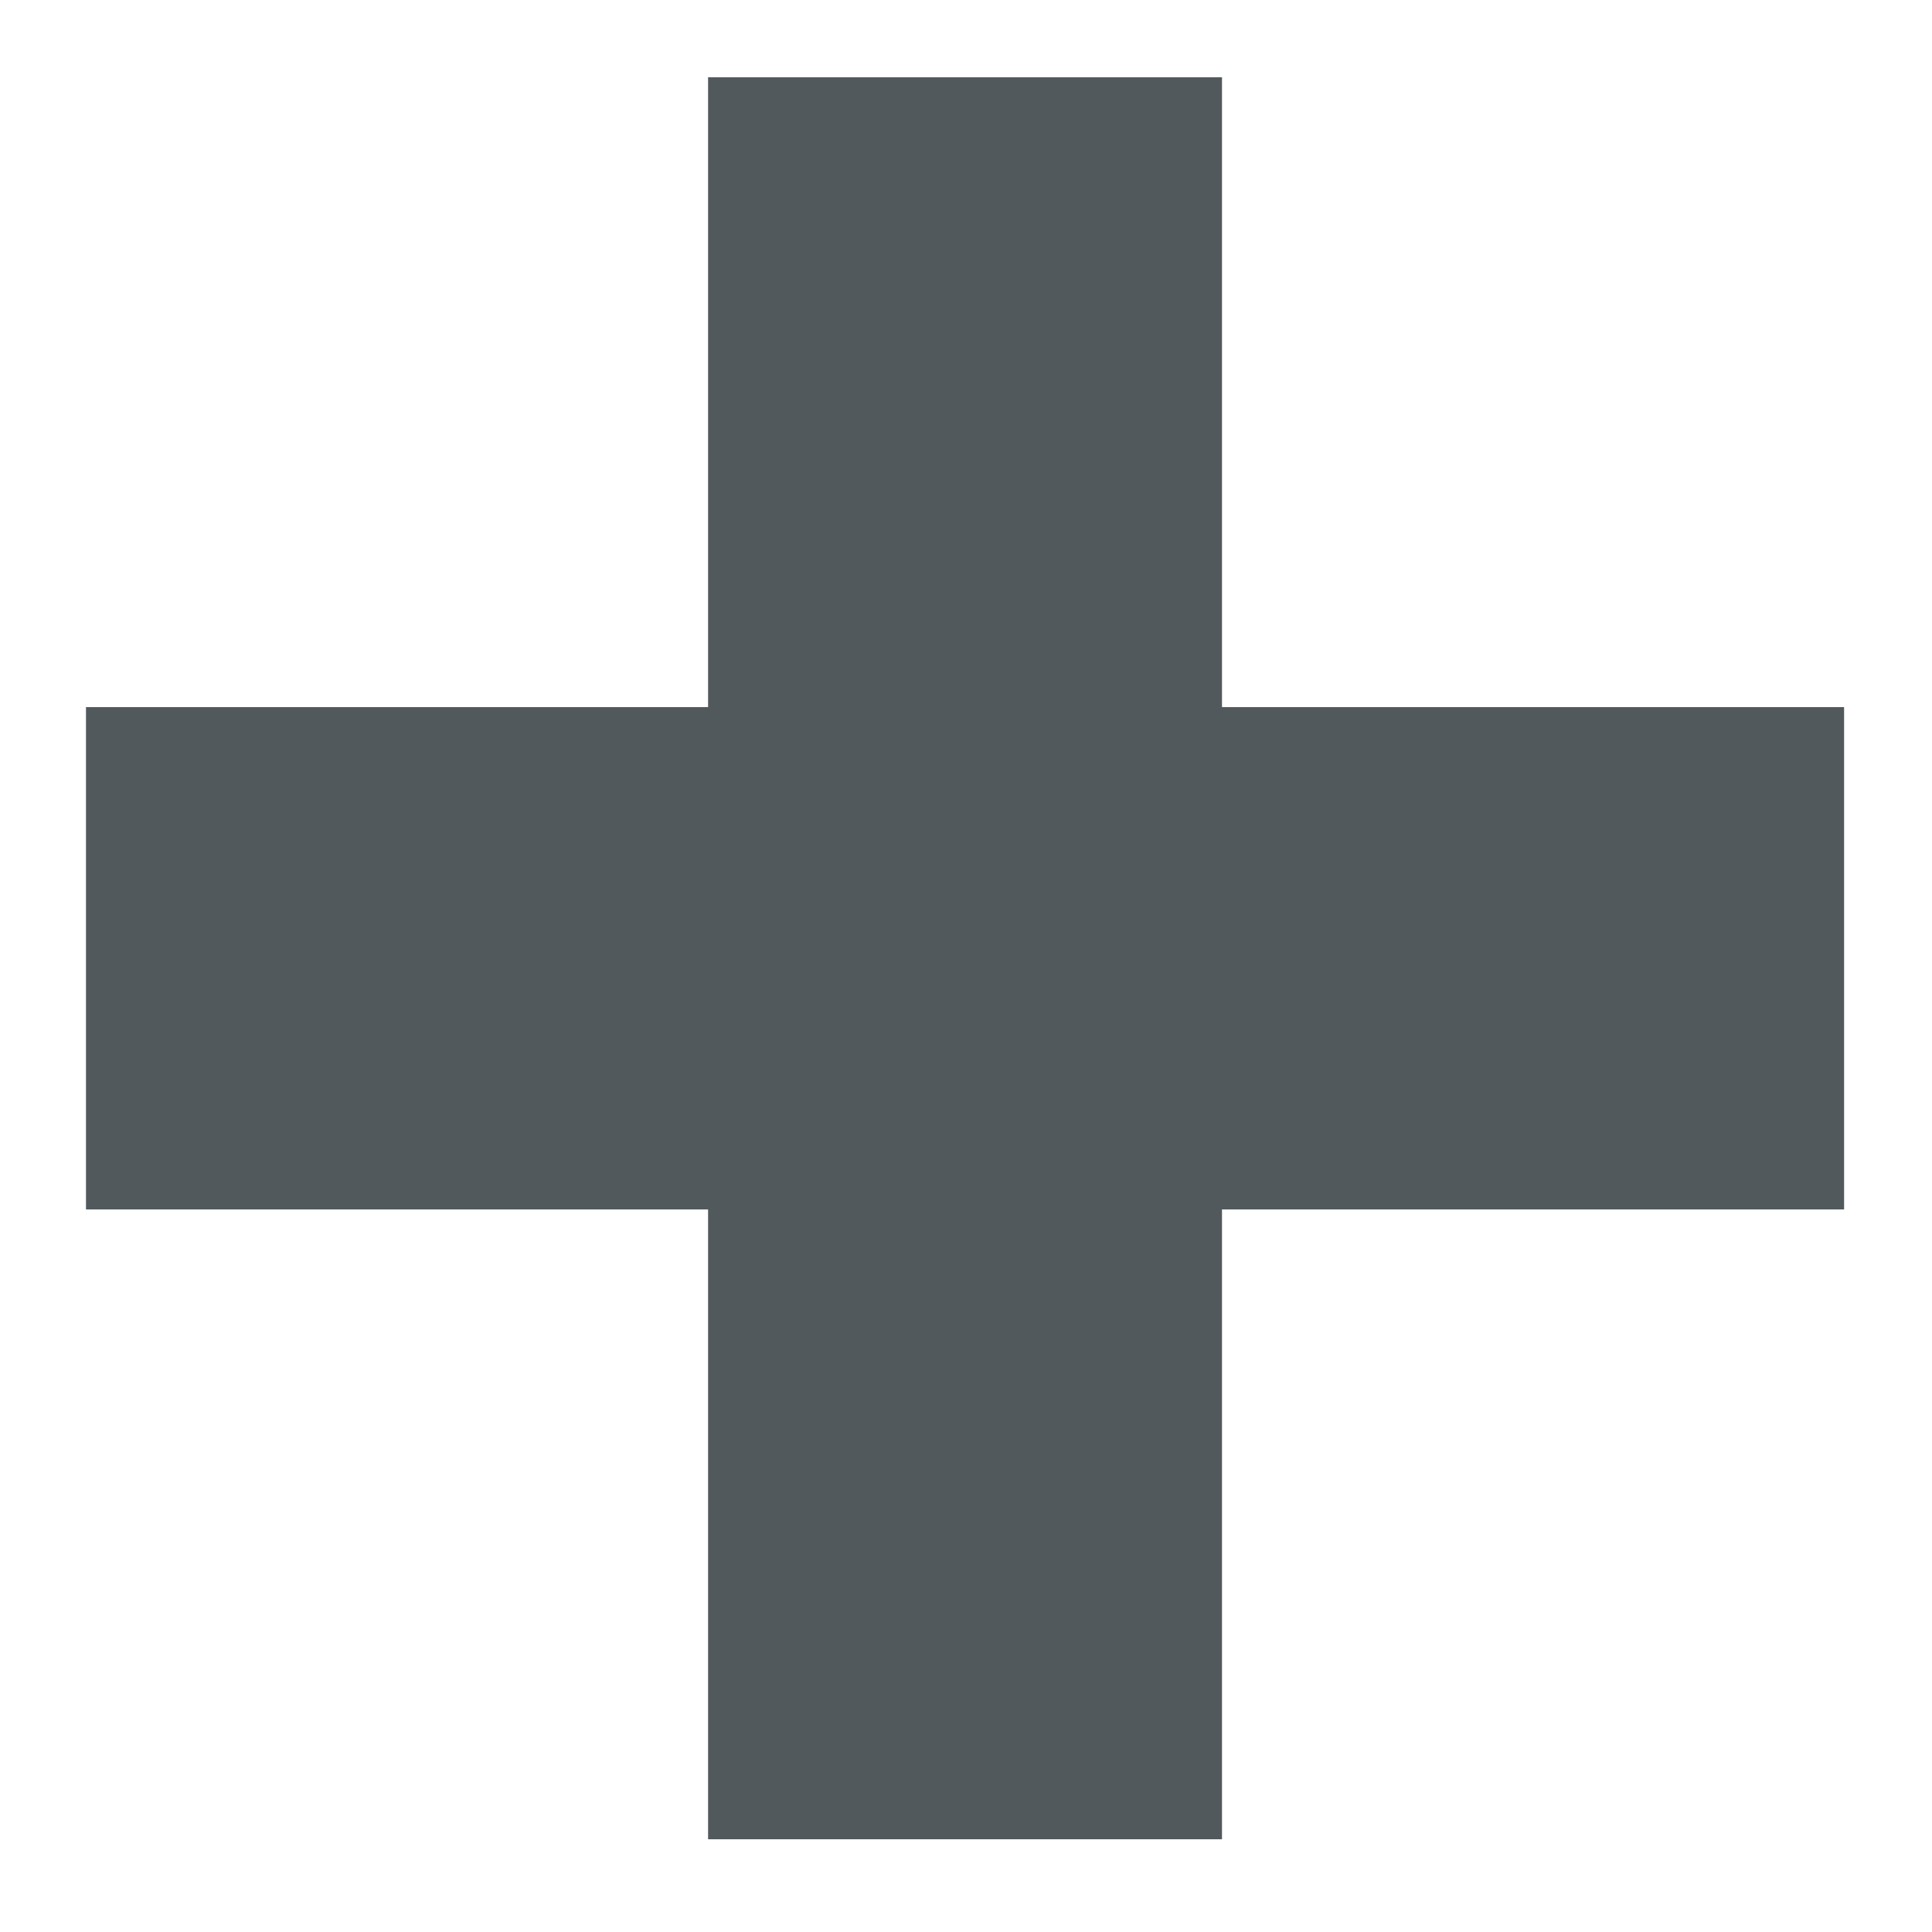 <svg width="20" height="20" viewBox="0 0 20 20" fill="none" xmlns="http://www.w3.org/2000/svg">
<path d="M7.33 19.04H12.65V12.52H19.09V7.32H12.65V0.8H7.33V7.32H0.89V12.52H7.33V19.04Z" fill="#52595C"/>
</svg>
